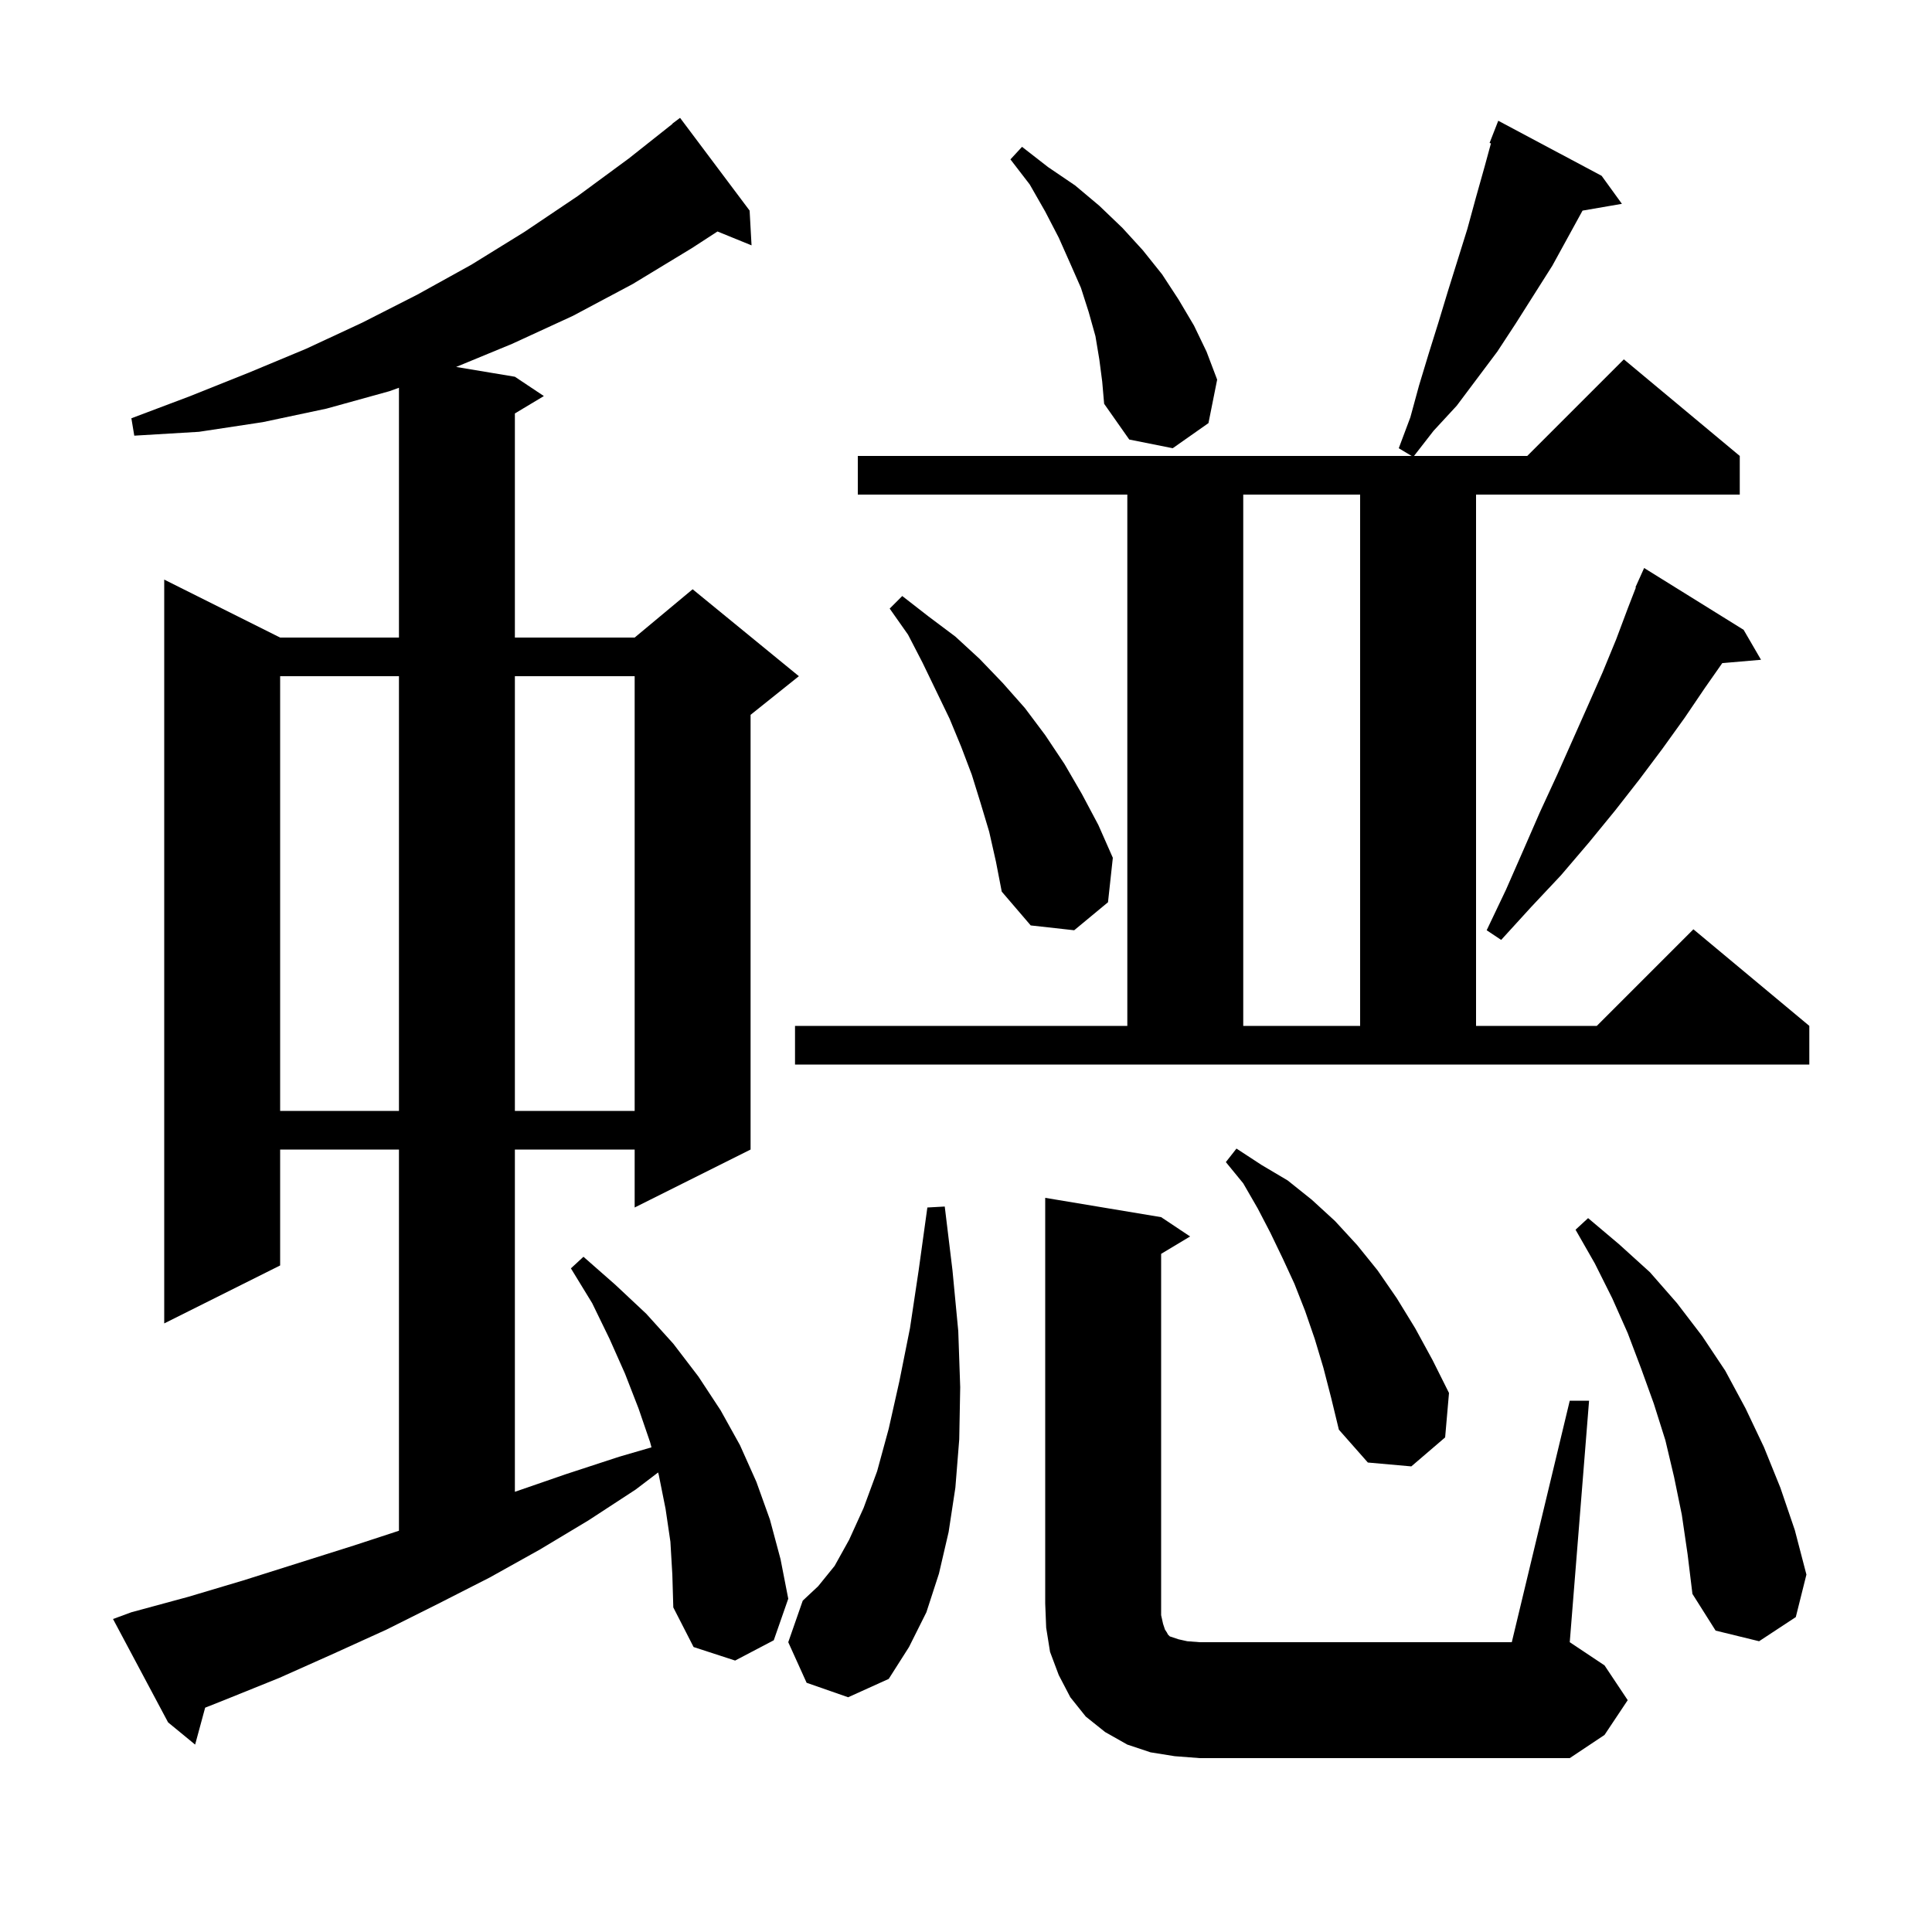 <svg xmlns="http://www.w3.org/2000/svg" xmlns:xlink="http://www.w3.org/1999/xlink" version="1.1" baseProfile="full" viewBox="0 0 200 200" width="200" height="200"><g fill="currentColor"><path d="M 121.6 181.8 L 119.1 181.4 L 116.7 180.6 L 114.4 179.3 L 112.4 177.7 L 110.8 175.7 L 109.6 173.4 L 108.7 171.0 L 108.3 168.5 L 108.2 166.0 L 108.2 124.0 L 120.2 126.0 L 123.2 128.0 L 120.2 129.8 L 120.2 167.2 L 120.4 168.1 L 120.6 168.7 L 120.8 169.0 L 120.9 169.2 L 121.1 169.4 L 122.0 169.7 L 122.9 169.9 L 124.2 170.0 L 156.5 170.0 L 162.5 145.0 L 164.5 145.0 L 162.5 170.0 L 166.1 172.4 L 168.5 176.0 L 166.1 179.6 L 162.5 182.0 L 124.2 182.0 Z M 69.4 159.6 L 68.9 156.2 L 68.2 152.7 L 68.128 152.429 L 65.8 154.2 L 60.9 157.4 L 55.9 160.4 L 50.7 163.3 L 45.4 166.0 L 40.0 168.7 L 34.5 171.2 L 28.9 173.7 L 23.2 176.0 L 21.237 176.778 L 20.2 180.6 L 17.4 178.3 L 11.7 167.6 L 13.6 166.9 L 19.5 165.3 L 25.2 163.6 L 36.6 160.0 L 41.3 158.462 L 41.3 119.0 L 29.0 119.0 L 29.0 131.0 L 17.0 137.0 L 17.0 60.0 L 29.0 66.0 L 41.3 66.0 L 41.3 40.141 L 40.3 40.5 L 33.8 42.3 L 27.2 43.7 L 20.6 44.7 L 13.9 45.1 L 13.6 43.3 L 19.7 41.0 L 25.7 38.6 L 31.7 36.1 L 37.5 33.4 L 43.2 30.5 L 48.8 27.4 L 54.3 24.0 L 59.8 20.3 L 65.1 16.4 L 69.618 12.82 L 69.6 12.8 L 70.4 12.2 L 77.6 21.8 L 77.8 25.4 L 74.273 23.963 L 71.6 25.7 L 65.5 29.4 L 59.3 32.7 L 53.0 35.6 L 47.218 37.986 L 53.3 39.0 L 56.3 41.0 L 53.3 42.8 L 53.3 66.0 L 65.7 66.0 L 71.7 61.0 L 82.7 70.0 L 77.7 74.0 L 77.7 119.0 L 65.7 125.0 L 65.7 119.0 L 53.3 119.0 L 53.3 154.431 L 58.6 152.6 L 64.1 150.8 L 67.44 149.828 L 67.3 149.3 L 66.1 145.8 L 64.7 142.2 L 63.1 138.6 L 61.3 134.9 L 59.1 131.3 L 60.4 130.1 L 63.7 133.0 L 66.9 136.0 L 69.7 139.1 L 72.3 142.5 L 74.6 146.0 L 76.6 149.6 L 78.3 153.4 L 79.7 157.3 L 80.8 161.4 L 81.6 165.5 L 80.1 169.8 L 76.1 171.9 L 71.8 170.5 L 69.7 166.4 L 69.6 163.0 Z M 83.5 174.2 L 81.6 170.0 L 83.1 165.7 L 84.7 164.2 L 86.4 162.1 L 87.9 159.4 L 89.4 156.1 L 90.8 152.3 L 92.0 147.9 L 93.1 143.0 L 94.2 137.5 L 95.1 131.5 L 96.0 125.0 L 97.8 124.9 L 98.6 131.5 L 99.2 137.8 L 99.4 143.6 L 99.3 149.0 L 98.9 154.0 L 98.2 158.6 L 97.2 162.9 L 95.9 166.9 L 94.1 170.5 L 92.0 173.8 L 87.8 175.7 Z M 174.1 156.8 L 173.3 152.9 L 172.4 149.1 L 171.2 145.3 L 169.9 141.7 L 168.5 138.0 L 166.9 134.4 L 165.1 130.8 L 163.1 127.3 L 164.4 126.1 L 167.6 128.8 L 170.8 131.7 L 173.6 134.9 L 176.2 138.3 L 178.6 141.9 L 180.7 145.8 L 182.6 149.8 L 184.3 154.0 L 185.8 158.4 L 187.0 163.0 L 185.9 167.4 L 182.1 169.9 L 177.6 168.8 L 175.2 165.0 L 174.7 160.9 Z M 137.0 141.6 L 136.1 138.6 L 135.1 135.7 L 134.0 132.9 L 132.8 130.3 L 131.5 127.6 L 130.2 125.1 L 128.7 122.5 L 126.9 120.3 L 128.0 118.9 L 130.6 120.6 L 133.3 122.2 L 135.8 124.2 L 138.2 126.4 L 140.5 128.9 L 142.6 131.5 L 144.6 134.4 L 146.5 137.5 L 148.3 140.8 L 150.0 144.2 L 149.6 148.8 L 146.1 151.8 L 141.6 151.4 L 138.6 148.0 L 137.8 144.7 Z M 29.0 70.0 L 29.0 115.0 L 41.3 115.0 L 41.3 70.0 Z M 53.3 70.0 L 53.3 115.0 L 65.7 115.0 L 65.7 70.0 Z M 82.3 106.2 L 116.7 106.2 L 116.7 51.2 L 88.8 51.2 L 88.8 47.2 L 146.133 47.2 L 144.8 46.4 L 146.0 43.2 L 146.9 39.9 L 147.9 36.6 L 148.9 33.4 L 149.9 30.1 L 151.9 23.7 L 152.8 20.4 L 153.7 17.2 L 154.343 14.842 L 154.2 14.8 L 155.1 12.5 L 165.8 18.2 L 167.9 21.1 L 163.824 21.803 L 160.7 27.5 L 156.9 33.5 L 155.0 36.4 L 150.8 42.0 L 148.4 44.6 L 146.378 47.2 L 158.1 47.2 L 168.1 37.2 L 180.1 47.2 L 180.1 51.2 L 152.8 51.2 L 152.8 106.2 L 165.3 106.2 L 175.3 96.2 L 187.3 106.2 L 187.3 110.2 L 82.3 110.2 Z M 128.7 51.2 L 128.7 106.2 L 140.8 106.2 L 140.8 51.2 Z M 180.5 65.2 L 182.3 68.3 L 178.288 68.646 L 176.5 71.2 L 174.4 74.3 L 172.1 77.5 L 169.7 80.7 L 167.2 83.9 L 164.5 87.2 L 161.6 90.6 L 158.5 93.9 L 155.4 97.3 L 153.9 96.3 L 155.9 92.1 L 157.7 88.0 L 159.4 84.1 L 161.2 80.2 L 164.4 73.0 L 165.9 69.6 L 167.3 66.2 L 168.5 63.0 L 169.345 60.818 L 169.3 60.8 L 169.669 59.979 L 169.7 59.9 L 169.704 59.902 L 170.2 58.8 Z M 102.4 86.1 L 101.5 83.1 L 100.6 80.2 L 99.5 77.3 L 98.3 74.4 L 95.5 68.6 L 94.0 65.7 L 92.1 63.0 L 93.4 61.7 L 96.1 63.8 L 98.9 65.9 L 101.4 68.2 L 103.8 70.7 L 106.1 73.3 L 108.2 76.1 L 110.2 79.1 L 112.0 82.2 L 113.7 85.4 L 115.2 88.8 L 114.7 93.4 L 111.2 96.3 L 106.7 95.8 L 103.7 92.3 L 103.1 89.2 Z M 113.8 37.2 L 113.4 34.8 L 112.7 32.3 L 111.9 29.8 L 110.8 27.3 L 109.6 24.6 L 108.2 21.9 L 106.6 19.1 L 104.6 16.5 L 105.8 15.2 L 108.5 17.3 L 111.3 19.2 L 113.8 21.3 L 116.2 23.6 L 118.3 25.9 L 120.3 28.4 L 122.0 31.0 L 123.6 33.7 L 124.9 36.4 L 126.0 39.3 L 125.1 43.8 L 121.4 46.4 L 116.9 45.5 L 114.3 41.8 L 114.1 39.5 Z "/></g></svg>